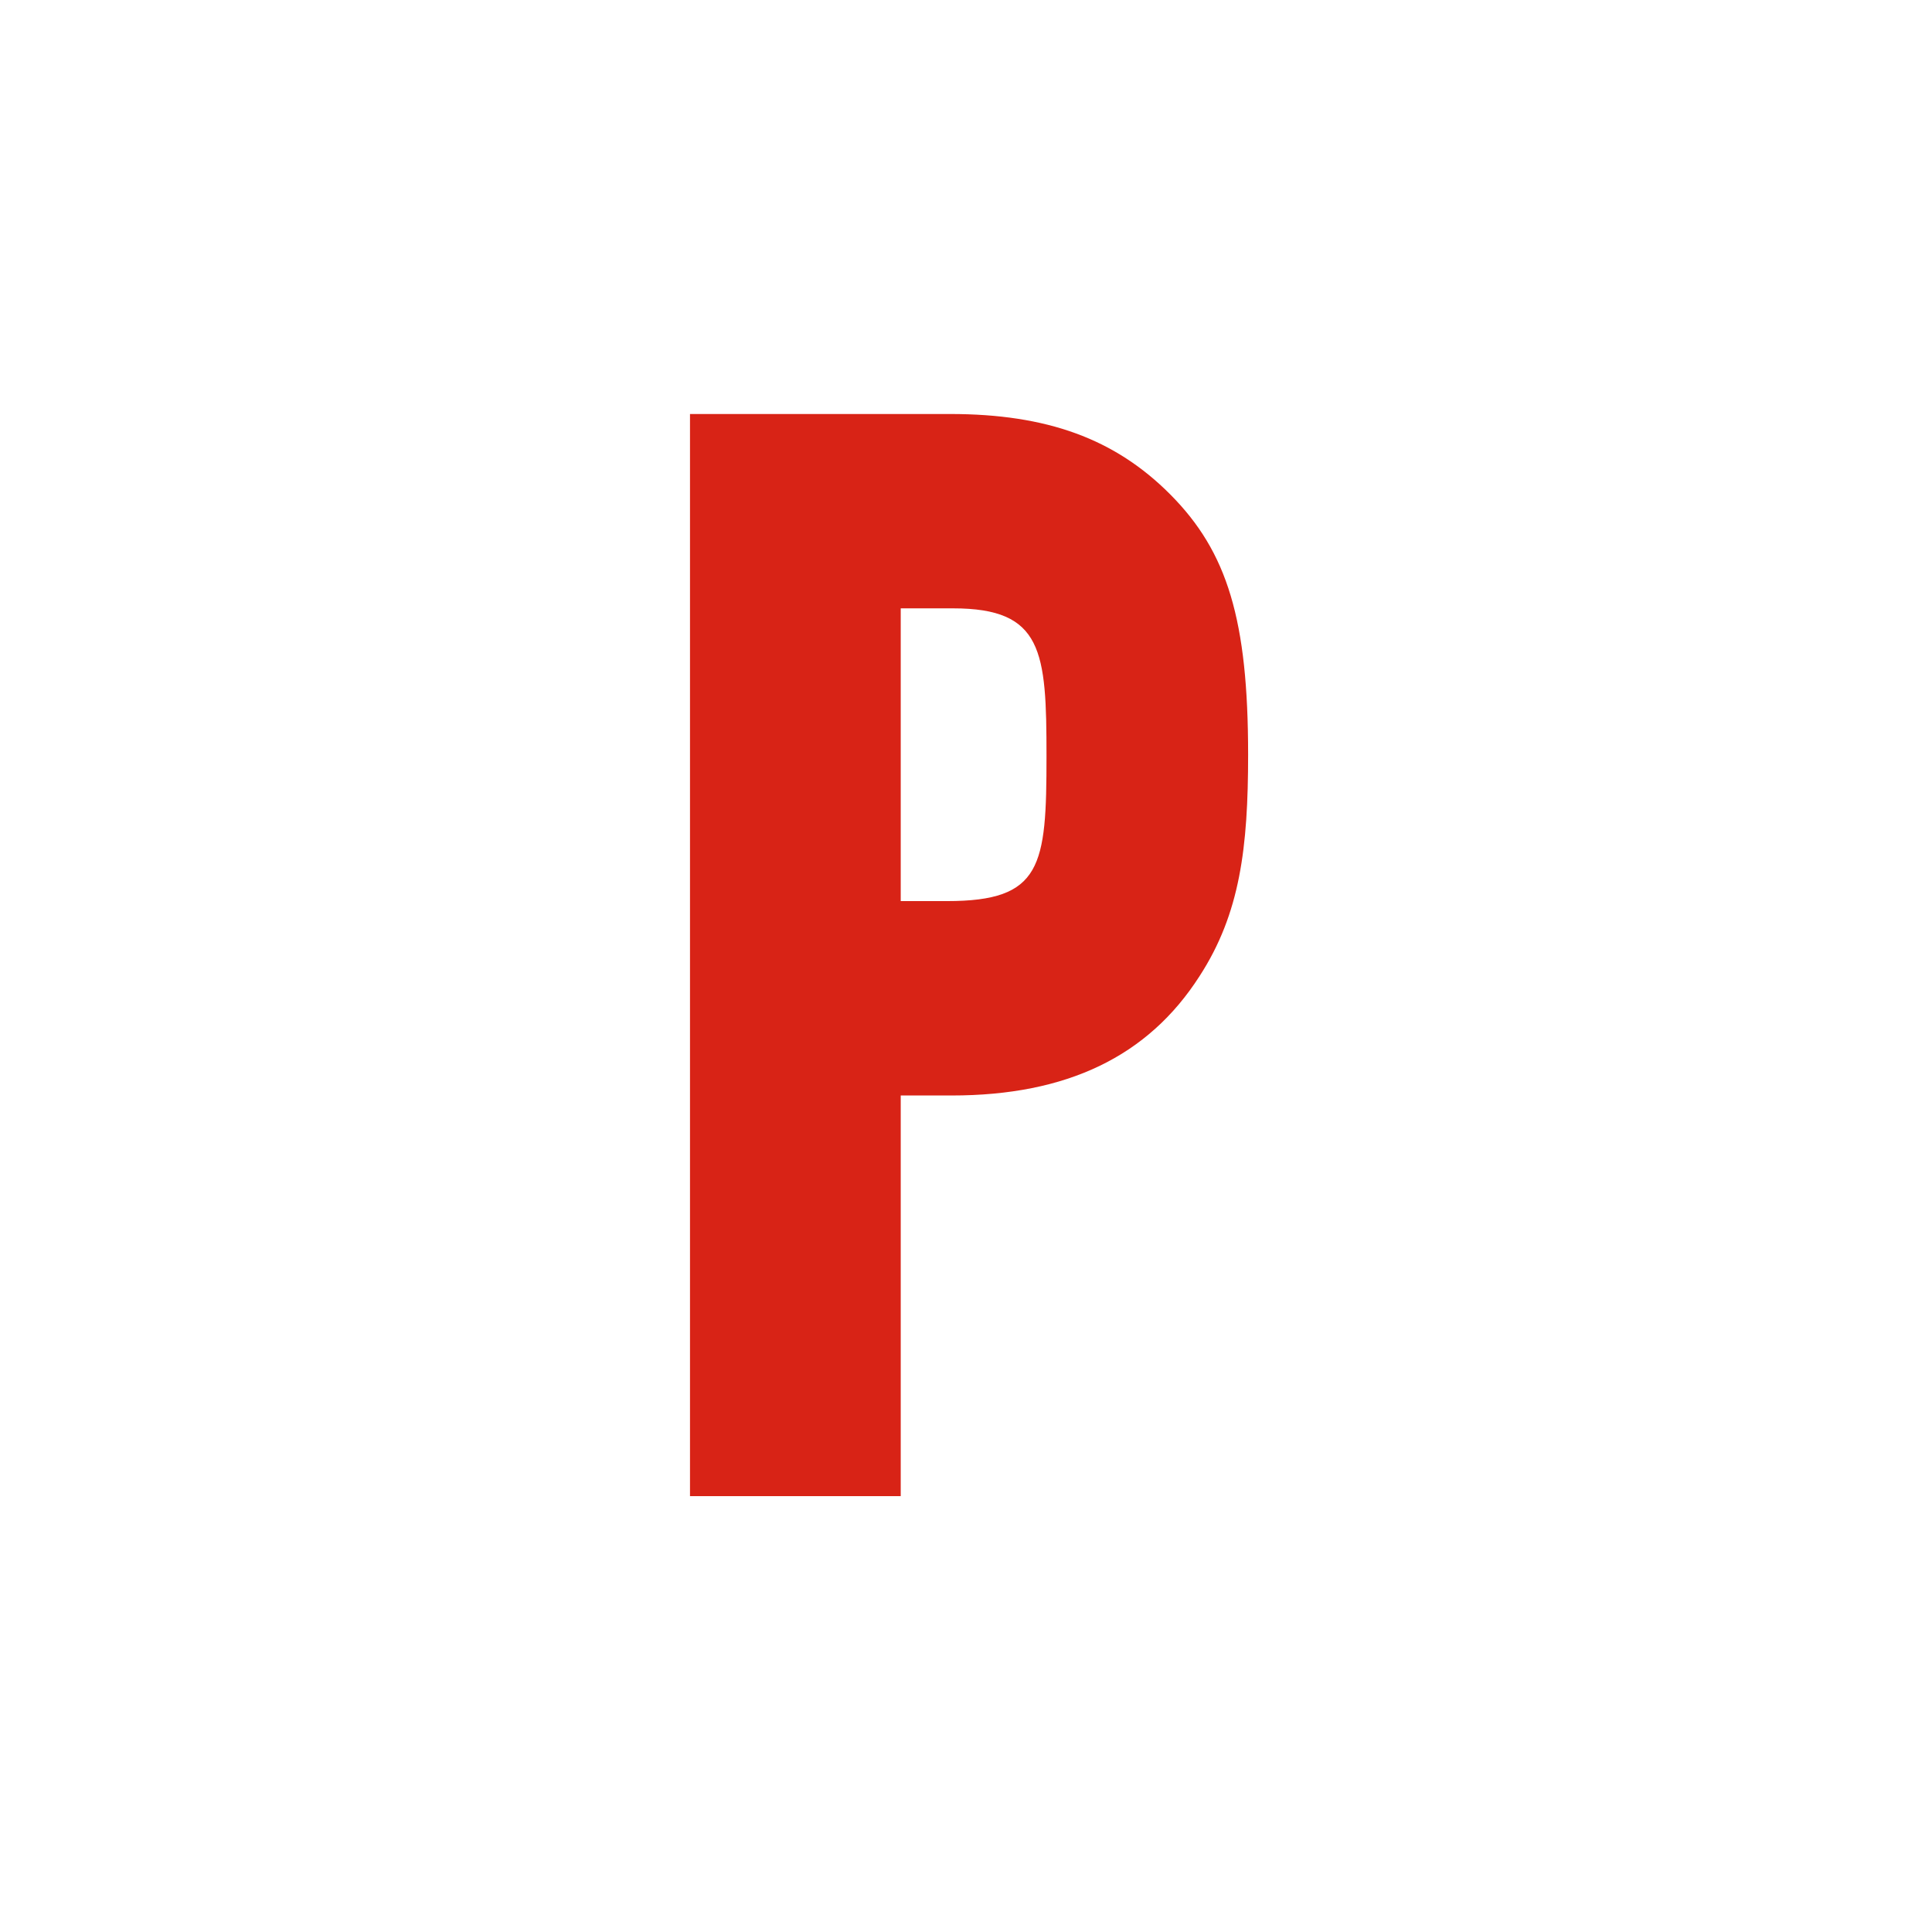 <svg xmlns="http://www.w3.org/2000/svg" width="42" height="42" viewBox="0 0 42 42" fill="none"><path d="M20.588 19.589H19.581V13.225H20.72C22.671 13.225 22.75 14.153 22.75 16.439C22.75 18.833 22.651 19.589 20.588 19.589M20.654 9H15V32.525H19.581V23.815H20.687C23.196 23.815 24.96 22.965 26.078 21.219C26.96 19.858 27.133 18.424 27.133 16.408C27.133 13.484 26.689 12.002 25.438 10.746C24.236 9.539 22.761 9 20.654 9Z" fill="#D82316"></path></svg>